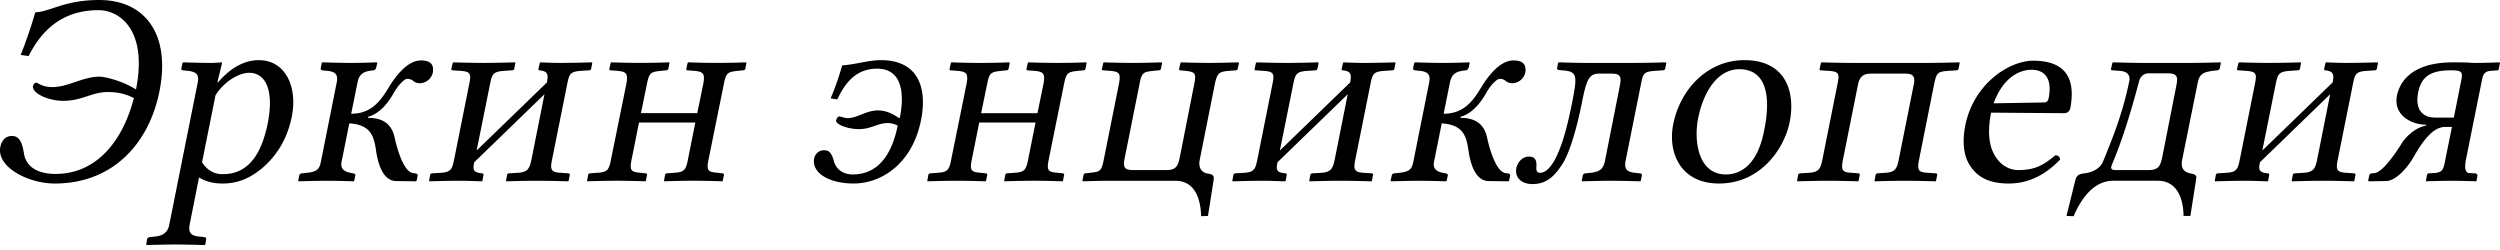 <svg xmlns="http://www.w3.org/2000/svg" width="120" height="12"><path fill="#000" fill-rule="nonzero" d="M2.628 8.809c2.835 0 4.537-1.978 5.024-4.418C8.206 1.635 6.954 0 4.765 0 3.09 0 2.444.554 1.692.593a21.945 21.945 0 0 1-.699 2.044l.383.053C1.943 1.556 2.906.488 4.725.488c1.042 0 2.36.976 1.807 3.784l-.014.014c-.725-.449-1.556-.607-1.727-.607-.83 0-1.503.501-2.281.501-.501 0-.673-.21-.778-.21-.053 0-.119.052-.145.157-.066.33.685.713 1.463.713.884 0 1.359-.422 2.123-.422.501 0 .857.092 1.253.29-.54 2.083-1.806 3.64-3.758 3.64-1.002 0-1.437-.45-1.517-.977-.079-.488-.197-.844-.58-.844-.33 0-.5.25-.554.515-.197.975 1.332 1.767 2.611 1.767m7.716-4.233c.435-.7 1.16-1.082 1.609-1.082.804 0 1.213.844.896 2.44-.237 1.134-.738 2.426-2.15 2.426-.21 0-.645-.026-1.001-.567l.646-3.217m.316-1.556-.026-.027s-.303.027-.488.027c-.462 0-1.358-.027-1.358-.027l-.027.027-.052.25c-.014.066.013.106.079.106l.25.026c.422.053.528.211.449.58l-1.359 6.792c-.066.369-.29.54-.685.58l-.25.026c-.067.013-.12.04-.133.106l-.04.25.014.027s.91-.027 1.371-.027c.515 0 1.411.027 1.411.027l.04-.027.04-.25c.013-.066-.027-.093-.093-.106l-.25-.026c-.41-.04-.515-.211-.449-.58l.449-2.255c.316.184.659.29 1.134.29.685 0 1.279-.224 1.899-.739.712-.606 1.213-1.424 1.424-2.492.277-1.398-.304-2.69-1.583-2.69-.422 0-1.16.132-1.951 1.055h-.04l.224-.923m3.652 5.657.027.026s.896-.026 1.358-.026c.514 0 1.28.026 1.28.026l.025-.026.053-.25c.013-.067-.04-.093-.092-.106-.277-.04-.66-.119-.567-.554l.37-1.846c.975.066 1.173.54 1.278 1.266.08.58.303 1.49.963 1.503l.95.013.039-.026.053-.238c.013-.092-.08-.118-.132-.118l-.093-.013c-.461-.066-.778-1.214-.883-1.715-.145-.646-.567-.936-1.28-.936l.014-.053c.514-.145.91-.593 1.213-1.12.224-.41.528-.7.66-.7.118 0 .21.04.276.093.08.066.185.119.343.119a.661.661 0 0 0 .607-.502c.053-.316-.027-.593-.567-.593-.633 0-1.2.712-1.57 1.332-.435.725-.896 1.226-1.78 1.226l.304-1.503c.092-.475.382-.54.764-.58.053 0 .12-.066.132-.132l.053-.224-.026-.027s-.739.027-1.253.027c-.462 0-1.358-.027-1.358-.027l-.027.027-.052.25c-.014.066.026.093.079.106l.25.026c.41.04.515.211.435.58l-.751 3.759c-.066.369-.185.5-.66.553l-.263.027c-.066.013-.106.04-.119.105l-.053.25m8.896-5.656c-.567 0-1.438-.027-1.438-.027l-.04.027-.065.29c0 .053.013.066.066.066l.395.026c.475.04.501.145.383.7l-.712 3.56c-.093.461-.159.606-.647.632l-.422.027c-.04.013-.065.026-.079.066l-.052.29.013.026c.527-.013.896-.026 1.464-.026.421 0 .54.013 1.068.026l.013-.026.053-.277c.013-.053-.014-.066-.066-.08-.436-.039-.449-.184-.383-.5v-.027l3.376-3.27-.62 3.112c-.092.462-.184.633-.672.66l-.422.026c-.04.013-.066.026-.08.066l-.052.29.026.026c.528-.013.884-.026 1.45-.026.594 0 .99.013 1.517.026l.013-.026.053-.277c.013-.053-.013-.066-.066-.08l-.382-.026c-.462-.026-.501-.171-.396-.659l.712-3.547c.106-.554.159-.646.66-.686l.395-.026c.053 0 .093-.027.106-.08l.053-.276-.014-.027s-.923.027-1.516.027c-.37 0-.963-.027-.963-.027l-.026.027-.066.29c0 .053.013.066.053.066.448.04.408.264.356.58l-3.376 3.27.633-3.138c.105-.54.158-.646.672-.686l.396-.026c.053 0 .092-.027.105-.08l.053-.276-.026-.027s-.923.027-1.503.027M33.02 7.66c-.093.502-.185.607-.66.633l-.356.027c-.04.013-.066.026-.079.066l-.053.29.014.026c.395-.013.95-.026 1.424-.026.488 0 .962.013 1.358.026l.026-.026.053-.277c.013-.053-.013-.066-.066-.08l-.25-.026c-.449-.04-.528-.105-.422-.633l.738-3.64c.106-.54.198-.566.66-.619l.263-.026c.053 0 .093-.027.106-.08l.052-.276-.013-.027c-.395.014-.883.027-1.371.027-.475 0-1.015-.013-1.411-.027l-.026.027-.066.29c0 .053.013.066.052.066l.343.026c.409.04.514.119.422.62l-.29 1.41h-2.703l.29-1.41c.105-.54.198-.567.66-.62l.263-.026c.053 0 .092-.027.105-.08l.053-.276-.013-.027a42.68 42.68 0 0 1-1.385.027c-.474 0-1.002-.013-1.397-.027l-.027.027-.066.29c0 .053.014.066.053.066l.343.026c.409.04.514.119.422.62l-.739 3.64c-.092.5-.184.606-.659.632l-.356.027c-.04.013-.066.026-.079.066l-.053.29.013.026c.396-.013.937-.026 1.411-.026.488 0 .976.013 1.372.026l.026-.026.053-.277c.013-.053-.013-.066-.066-.08l-.25-.026c-.449-.04-.528-.105-.423-.633l.357-1.78h2.703l-.356 1.78m6.06-.065c-.131.698.7 1.213 1.9 1.213 1.305 0 2.808-.923 3.23-3.046.317-1.596-.171-2.875-1.925-2.875-.62 0-1.2.21-1.86.25-.144.502-.29.95-.553 1.583l.317.053c.395-.844.936-1.477 1.912-1.477 1.173 0 1.331 1.134 1.094 2.347l-.04.026c-.303-.21-.632-.369-1.015-.369-.567 0-.989.37-1.45.37-.172 0-.317-.08-.41-.08-.078 0-.131.132-.144.185-.04.184.527.422 1.094.422.594 0 .884-.29 1.385-.29.171 0 .33.052.475.118-.317 1.57-1.055 2.348-2.163 2.348-.527 0-.83-.317-.91-.673-.119-.409-.25-.488-.475-.488-.237 0-.408.172-.461.383m10.268.065c-.093.502-.185.607-.66.633l-.356.027c-.04.013-.066.026-.079.066l-.053.29.013.026c.396-.013.95-.026 1.425-.026.488 0 .962.013 1.358.026l.026-.026.053-.277c.013-.053-.013-.066-.066-.08l-.25-.026c-.449-.04-.528-.105-.422-.633l.738-3.64c.105-.54.198-.566.66-.619L52 3.376c.053 0 .092-.027.106-.08l.052-.276-.013-.027c-.395.014-.883.027-1.371.027-.475 0-1.016-.013-1.411-.027l-.027.027-.066.29c0 .053.014.066.053.066l.343.026c.409.04.514.119.422.62l-.29 1.41h-2.703l.29-1.41c.105-.54.198-.567.66-.62l.263-.026c.053 0 .092-.027.105-.08l.053-.276-.013-.027a42.68 42.68 0 0 1-1.385.027c-.474 0-1.002-.013-1.398-.027l-.026.027-.066.29c0 .053.013.066.053.066l.343.026c.409.04.514.119.422.62l-.739 3.64c-.092.5-.184.606-.66.632l-.355.027c-.04.013-.066.026-.08.066l-.052.29.013.026c.396-.013.936-.026 1.411-.026.488 0 .976.013 1.372.026l.026-.026.053-.277c.013-.053-.013-.066-.066-.08l-.25-.026c-.45-.04-.528-.105-.423-.633l.356-1.78h2.704l-.356 1.78m7.973-3.626-.686 3.481c-.092.449-.171.647-.66.647h-1.582c-.461 0-.5-.159-.395-.647l.699-3.494c.105-.54.184-.567.646-.62l.277-.026c.052 0 .092-.027.105-.08l.053-.276-.026-.027s-.844.027-1.372.027c-.554 0-1.41-.027-1.41-.027l-.014.027-.066.29c0 .053.013.066.066.066l.343.026c.435.04.5.119.409.62l-.739 3.692c-.105.514-.184.528-.646.58l-.237.027c-.04.013-.066.026-.08.079l-.052.277.026.026s.83-.026 1.226-.026h3.205c1.042 0 1.226 1.055 1.24 1.7l.33-.012.276-1.754c.026-.224-.106-.25-.33-.29-.224-.04-.422-.25-.343-.646l.726-3.64c.118-.54.21-.593.672-.633l.33-.026c.053 0 .092-.027.092-.066l.066-.29-.026-.027s-.87.027-1.424.027a53.3 53.3 0 0 1-1.345-.027l-.014.027-.066.29c0 .053.014.066.053.066l.277.026c.435.053.501.119.396.633m4.44-1.015c-.567 0-1.437-.027-1.437-.027l-.04.027-.066.29c0 .053.013.066.066.066l.396.026c.475.04.5.145.382.7l-.712 3.56c-.092.461-.158.606-.646.632l-.422.027c-.04.013-.066.026-.08.066l-.052.29.013.026c.528-.013.897-.026 1.464-.026.422 0 .54.013 1.068.026l.013-.026.053-.277c.013-.053-.013-.066-.066-.08-.435-.039-.448-.184-.382-.5v-.027l3.376-3.27-.62 3.112c-.093.462-.185.633-.673.66l-.422.026c-.04.013-.066.026-.079.066l-.053.29.027.026c.527-.013.883-.026 1.45-.026.594 0 .99.013 1.517.026l.013-.026.053-.277c.013-.053-.013-.066-.066-.08l-.383-.026c-.461-.026-.5-.171-.395-.659l.712-3.547c.105-.554.158-.646.66-.686l.395-.026c.053 0 .092-.027.105-.08l.053-.276-.013-.027s-.923.027-1.517.027c-.369 0-.962-.027-.962-.027l-.027.027-.066.29c0 .053.014.066.053.066.449.04.409.264.356.58l-3.376 3.27.633-3.138c.106-.54.159-.646.673-.686l.396-.026c.052 0 .092-.027.105-.08l.053-.276-.027-.027s-.923.027-1.503.027m4.987 5.657.026.026s.897-.026 1.359-.026c.514 0 1.279.026 1.279.026l.026-.026.053-.25c.013-.067-.04-.093-.093-.106-.276-.04-.659-.119-.567-.554l.37-1.846c.975.066 1.173.54 1.279 1.266.079.58.303 1.49.962 1.503l.95.013.04-.026.052-.238c.013-.092-.079-.118-.132-.118l-.092-.013c-.462-.066-.778-1.214-.884-1.715-.145-.646-.567-.936-1.279-.936l.014-.053c.514-.145.91-.593 1.213-1.12.224-.41.527-.7.66-.7.118 0 .21.04.276.093.08.066.185.119.343.119a.661.661 0 0 0 .606-.502c.053-.316-.026-.593-.567-.593-.633 0-1.2.712-1.569 1.332-.435.725-.897 1.226-1.78 1.226l.303-1.503c.093-.475.383-.54.765-.58.053 0 .119-.066.132-.132l.053-.224-.027-.027s-.738.027-1.252.027c-.462 0-1.359-.027-1.359-.027l-.026.027-.053.25c-.013.066.027.093.08.106l.25.026c.409.04.514.211.435.58l-.752 3.759c-.065.369-.184.5-.659.553l-.264.027c-.066.013-.105.04-.118.105l-.053.25m6.034-.606c-.08.409.197.765.778.765.633 0 1.055-.33 1.49-1.055.369-.633.712-1.978.883-2.875.211-1.028.317-1.371.818-1.371h.593c.475 0 .488.185.396.633l-.699 3.534c-.08.382-.211.54-.686.593l-.263.027c-.066.013-.106.04-.12.105l-.052.25.026.027s.897-.026 1.372-.026c.514 0 1.41.026 1.41.026l.027-.026.053-.25c.013-.067-.04-.106-.092-.106l-.238-.027c-.422-.04-.527-.21-.448-.593l.738-3.68c.093-.5.145-.58.66-.619l.369-.026c.08 0 .119-.027.132-.093l.053-.263-.04-.027s-.897.027-1.464.027h-2.294c-.528 0-1.358-.027-1.358-.027l-.04.027-.04.21c-.026.12.027.133.238.146.738.053.738.237.461 1.622-.277 1.384-.527 2.11-.804 2.65-.264.475-.501.646-.712.646-.158 0-.198-.105-.185-.277.014-.237 0-.5-.356-.5-.316 0-.54.263-.606.553m7.529-2.096c-.264 1.345.343 2.835 2.202 2.835 1.965 0 3.125-1.635 3.389-2.954.277-1.372-.132-2.967-2.176-2.967-1.78 0-3.086 1.41-3.415 3.086m3.178-2.651c1.134 0 1.582 1.015 1.186 2.954-.342 1.74-1.213 2.097-1.833 2.097-1.37 0-1.542-1.688-1.331-2.704.224-1.147.87-2.347 1.978-2.347m4.706.725-.725 3.627c-.093.461-.198.593-.66.62l-.408.026c-.053.013-.08.026-.093.066l-.052.29.026.026s.897-.026 1.477-.026c.554 0 1.437.026 1.437.026l.013-.026.053-.277c.013-.053-.013-.066-.053-.08l-.342-.026c-.449-.026-.502-.118-.41-.62l.726-3.626c.092-.461.37-.514.646-.514h1.596c.264 0 .54.026.435.514l-.725 3.627c-.093.461-.198.593-.66.62l-.369.026c-.04.013-.066.026-.079.066l-.053.29.013.026s.884-.026 1.451-.026c.567 0 1.477.026 1.477.026l.013-.026.053-.277c.013-.053-.013-.066-.066-.08l-.383-.026c-.461-.026-.514-.118-.422-.62l.726-3.639c.118-.54.158-.593.672-.633l.396-.026c.053 0 .092-.027.105-.08l.053-.276-.013-.027s-.923.027-1.517.027h-3.652c-.567 0-1.45-.027-1.45-.027l-.027.027-.066.29c0 .053.013.066.053.066l.395.026c.449.04.528.092.41.646m7.495.91c.554-1.49 1.503-1.609 1.82-1.609.5 0 1.042.277.817 1.385-.026.119-.092.185-.237.185l-2.4.04M98.66 7.45c-.593.502-1.015.713-1.78.713-.475 0-.976-.277-1.253-.95-.171-.435-.21-1.042-.053-1.806l3.495.026c.158 0 .264-.08.303-.224.211-1.108.053-2.295-1.78-2.295-1.147 0-2.848 1.095-3.257 3.1-.145.738-.106 1.45.237 1.95.343.528.897.845 1.846.845 1.003 0 1.807-.462 2.466-1.148-.013-.131-.079-.197-.224-.21m.531 2.914.343.013c.21-.488.791-1.701 1.899-1.701h2.136c1.094 0 1.24 1.16 1.24 1.688h.33l.276-1.767c.04-.185-.04-.224-.277-.277-.21-.04-.488-.158-.395-.646l.738-3.653c.08-.448.237-.554.725-.62l.225-.026c.04 0 .105-.04.118-.093l.053-.263-.013-.027s-.963.027-1.398.027h-2.506c-.224 0-1.252-.027-1.252-.027l-.04.027-.066.29c0 .053.027.066.08.066l.355.026c.449.04.475.303.449.462-.317 1.569-.805 2.769-1.266 3.89-.145.356-.54.527-.897.567-.184.026-.356.053-.422.29l-.435 1.754m2.15-2.36c.052-.225.553-1.135 1.344-4.141.014-.053.132-.343.436-.343h.936c.488 0 .488.198.396.646l-.66 3.35c-.092.435-.171.646-.66.646h-1.568c-.132 0-.25-.014-.225-.159m7.58-4.984c-.566 0-1.436-.027-1.436-.027l-.04.027-.066.29c0 .053.013.066.066.066l.396.026c.474.04.5.145.382.7l-.712 3.56c-.092.461-.158.606-.646.632l-.422.027c-.04.013-.066.026-.08.066l-.052.29.013.026c.528-.013.897-.026 1.464-.026.422 0 .54.013 1.068.026l.013-.026.053-.277c.013-.053-.013-.066-.066-.08-.435-.039-.448-.184-.382-.5v-.027l3.375-3.27-.62 3.112c-.092.462-.184.633-.672.66l-.422.026c-.04.013-.066.026-.079.066l-.053.29.027.026c.527-.013.883-.026 1.45-.026.594 0 .99.013 1.517.026l.013-.026.053-.277c.013-.053-.014-.066-.066-.08l-.383-.026c-.461-.026-.5-.171-.395-.659l.712-3.547c.105-.554.158-.646.659-.686l.396-.026c.052 0 .092-.027.105-.08l.053-.276-.013-.027s-.923.027-1.517.027c-.369 0-.962-.027-.962-.027l-.027.027-.066.29c0 .053.013.066.053.066.448.04.409.264.356.58l-3.376 3.27.633-3.138c.106-.54.158-.646.673-.686l.395-.026c.053 0 .093-.027.106-.08l.053-.276-.027-.027s-.923.027-1.503.027m4.75 5.657.039.026.83-.013c.423-.013.963-.54 1.333-1.187.487-.857.962-1.41 1.49-1.41h.33l-.317 1.568c-.092.515-.145.62-.58.647l-.211.013c-.053 0-.08.04-.093.092l-.052.29s.751-.026 1.226-.026c.461 0 1.2.026 1.2.026l.053-.264c0-.026-.013-.118-.119-.118l-.277-.013c-.21-.014-.224-.304-.158-.647l.778-3.863c.053-.277.171-.383.409-.396l.33-.026c.026 0 .052-.013.052-.04L120 3.02l-.026-.027s-.7.027-1.148.027c-.422 0-.079-.027-1.08-.027-2.256 0-2.612 1.214-2.691 1.596-.185.936.686 1.398 1.411 1.398l-.013.04c-.383.065-.884.382-1.213.922-.304.488-.897 1.319-1.253 1.359l-.119.013c-.053 0-.132.013-.145.105l-.053.25m2.4-4.232c.132-.62.422-1.068 1.556-1.068.515 0 .607.053.515.475l-.356 1.793h-.884c-.752 0-.962-.54-.83-1.2"/></svg>